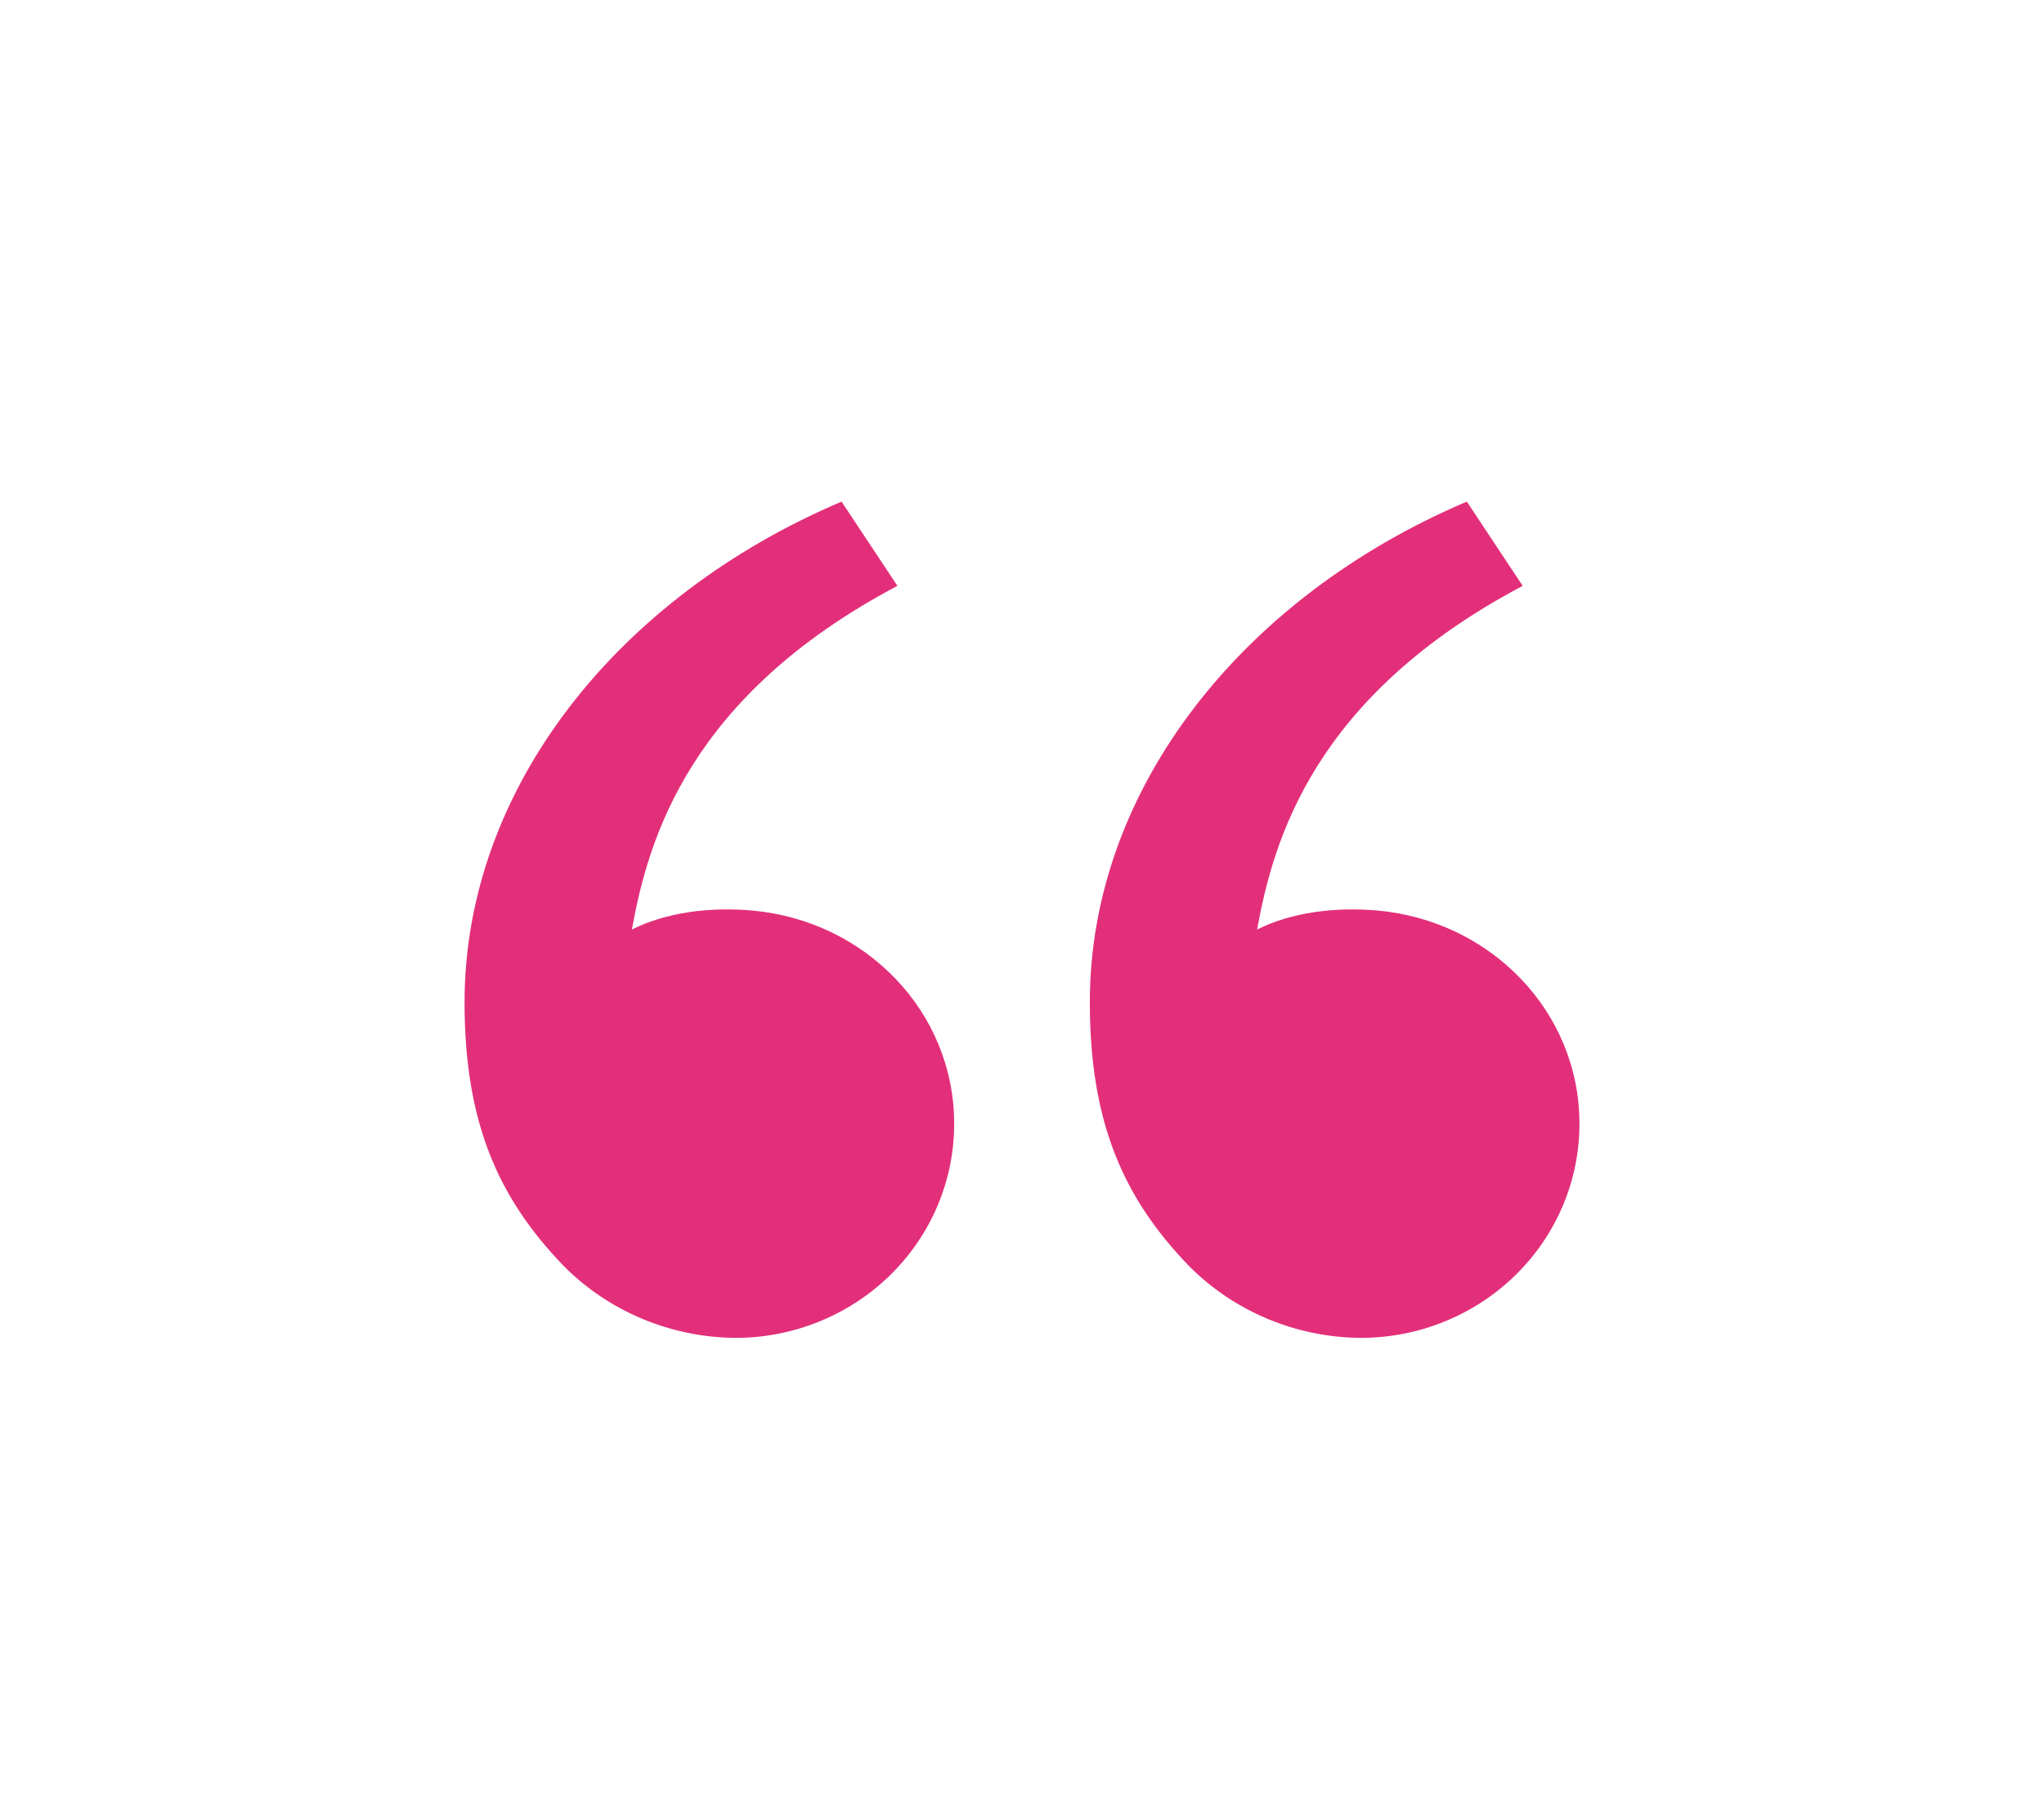 <svg width="44" height="39" viewBox="0 0 44 39" fill="none" xmlns="http://www.w3.org/2000/svg">
<path d="M12.131 27.245C10.744 25.805 10 24.191 10 21.573C10 16.967 13.307 12.838 18.116 10.797L19.318 12.61C14.829 14.985 13.952 18.066 13.602 20.008C14.325 19.642 15.271 19.515 16.198 19.599C18.626 19.819 20.54 21.768 20.54 24.191C20.54 25.412 20.044 26.584 19.16 27.448C18.277 28.312 17.079 28.797 15.829 28.797C15.139 28.791 14.456 28.651 13.821 28.384C13.186 28.118 12.611 27.731 12.131 27.245ZM25.59 27.245C24.204 25.805 23.46 24.191 23.46 21.573C23.46 16.967 26.767 12.838 31.576 10.797L32.778 12.61C28.289 14.985 27.412 18.066 27.061 20.008C27.784 19.642 28.73 19.515 29.658 19.599C32.086 19.819 34 21.768 34 24.191C34 25.412 33.504 26.584 32.62 27.448C31.737 28.312 30.538 28.797 29.289 28.797C28.598 28.791 27.915 28.651 27.28 28.384C26.645 28.118 26.071 27.731 25.59 27.245Z" fill="#E32F7A"/>
</svg>

